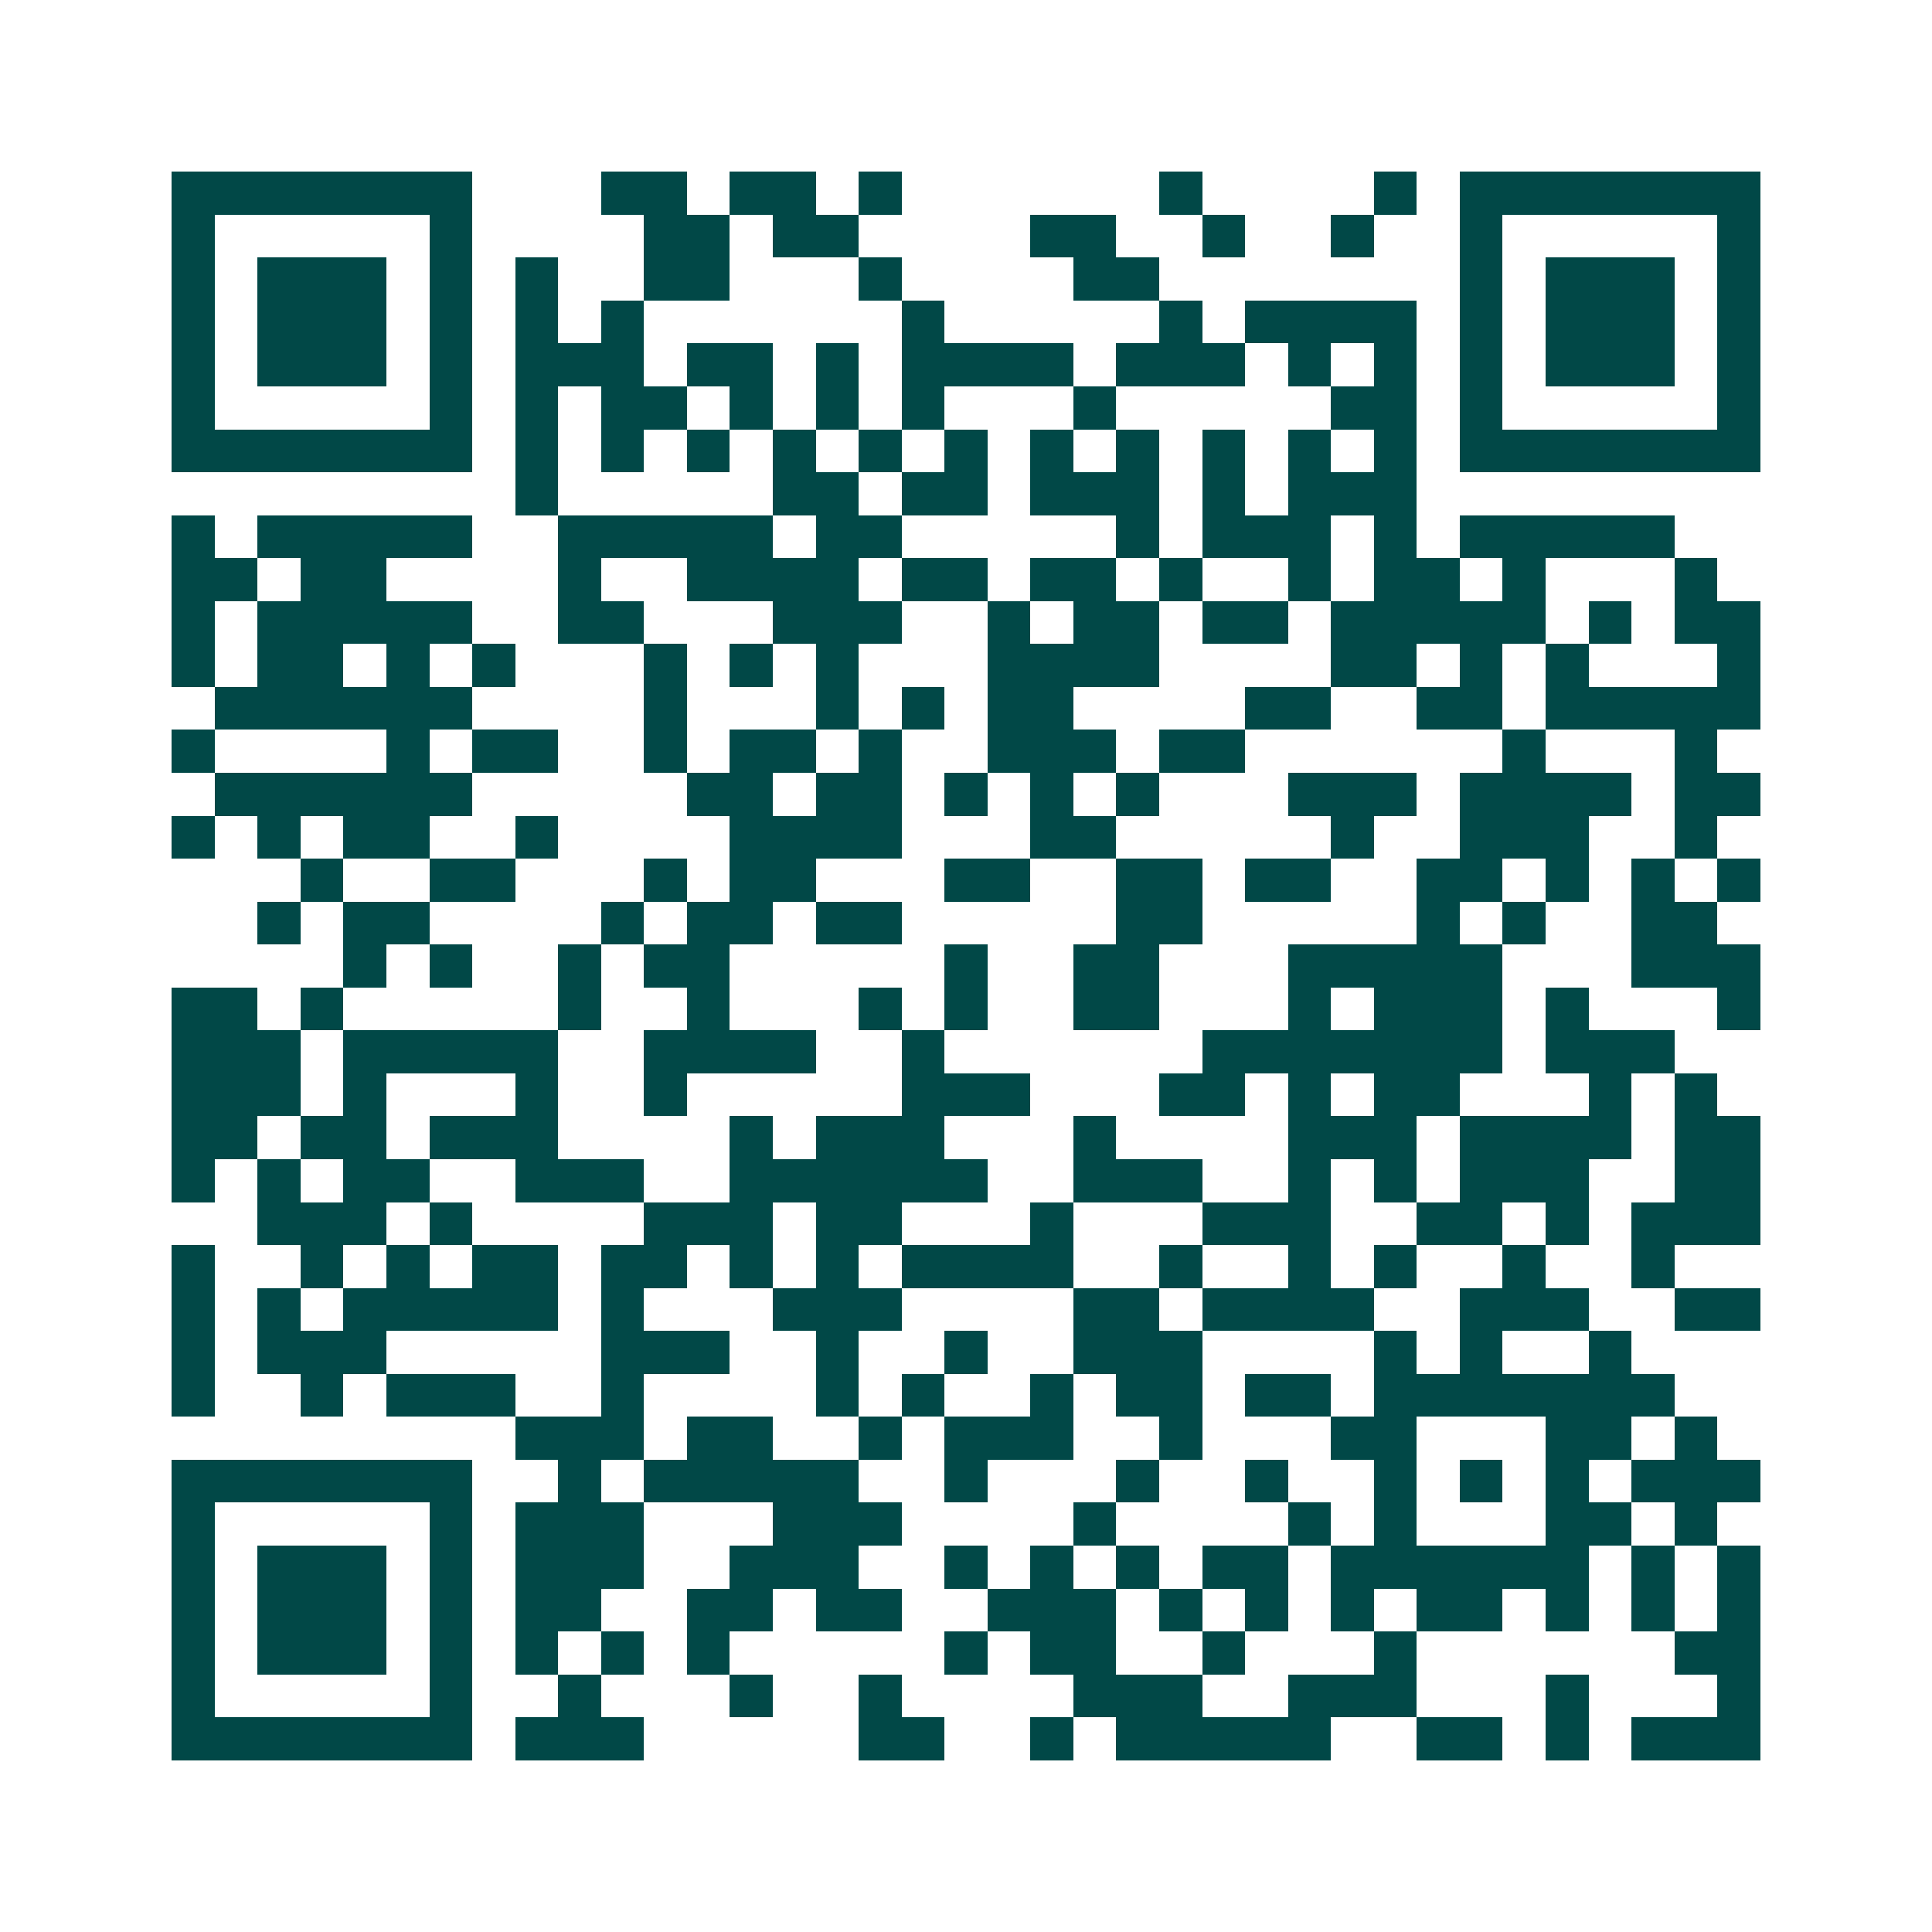 <svg xmlns="http://www.w3.org/2000/svg" width="200" height="200" viewBox="0 0 45 45" shape-rendering="crispEdges"><path fill="#ffffff" d="M0 0h45v45H0z"/><path stroke="#014847" d="M4 4.5h7m3 0h2m1 0h2m1 0h1m6 0h1m4 0h1m1 0h7M4 5.5h1m5 0h1m4 0h2m1 0h2m4 0h2m2 0h1m2 0h1m2 0h1m5 0h1M4 6.5h1m1 0h3m1 0h1m1 0h1m2 0h2m3 0h1m4 0h2m7 0h1m1 0h3m1 0h1M4 7.5h1m1 0h3m1 0h1m1 0h1m1 0h1m6 0h1m5 0h1m1 0h4m1 0h1m1 0h3m1 0h1M4 8.5h1m1 0h3m1 0h1m1 0h3m1 0h2m1 0h1m1 0h4m1 0h3m1 0h1m1 0h1m1 0h1m1 0h3m1 0h1M4 9.5h1m5 0h1m1 0h1m1 0h2m1 0h1m1 0h1m1 0h1m3 0h1m5 0h2m1 0h1m5 0h1M4 10.5h7m1 0h1m1 0h1m1 0h1m1 0h1m1 0h1m1 0h1m1 0h1m1 0h1m1 0h1m1 0h1m1 0h1m1 0h7M12 11.5h1m5 0h2m1 0h2m1 0h3m1 0h1m1 0h3M4 12.5h1m1 0h5m2 0h5m1 0h2m5 0h1m1 0h3m1 0h1m1 0h5M4 13.5h2m1 0h2m4 0h1m2 0h4m1 0h2m1 0h2m1 0h1m2 0h1m1 0h2m1 0h1m3 0h1M4 14.5h1m1 0h5m2 0h2m3 0h3m2 0h1m1 0h2m1 0h2m1 0h5m1 0h1m1 0h2M4 15.5h1m1 0h2m1 0h1m1 0h1m3 0h1m1 0h1m1 0h1m3 0h4m4 0h2m1 0h1m1 0h1m3 0h1M5 16.5h6m4 0h1m3 0h1m1 0h1m1 0h2m4 0h2m2 0h2m1 0h5M4 17.5h1m4 0h1m1 0h2m2 0h1m1 0h2m1 0h1m2 0h3m1 0h2m6 0h1m3 0h1M5 18.5h6m5 0h2m1 0h2m1 0h1m1 0h1m1 0h1m3 0h3m1 0h4m1 0h2M4 19.5h1m1 0h1m1 0h2m2 0h1m4 0h4m3 0h2m5 0h1m2 0h3m2 0h1M7 20.5h1m2 0h2m3 0h1m1 0h2m3 0h2m2 0h2m1 0h2m2 0h2m1 0h1m1 0h1m1 0h1M6 21.5h1m1 0h2m4 0h1m1 0h2m1 0h2m5 0h2m5 0h1m1 0h1m2 0h2M8 22.5h1m1 0h1m2 0h1m1 0h2m5 0h1m2 0h2m3 0h5m3 0h3M4 23.5h2m1 0h1m5 0h1m2 0h1m3 0h1m1 0h1m2 0h2m3 0h1m1 0h3m1 0h1m3 0h1M4 24.5h3m1 0h5m2 0h4m2 0h1m6 0h7m1 0h3M4 25.5h3m1 0h1m3 0h1m2 0h1m5 0h3m3 0h2m1 0h1m1 0h2m3 0h1m1 0h1M4 26.5h2m1 0h2m1 0h3m4 0h1m1 0h3m3 0h1m4 0h3m1 0h4m1 0h2M4 27.5h1m1 0h1m1 0h2m2 0h3m2 0h6m2 0h3m2 0h1m1 0h1m1 0h3m2 0h2M6 28.5h3m1 0h1m4 0h3m1 0h2m3 0h1m3 0h3m2 0h2m1 0h1m1 0h3M4 29.5h1m2 0h1m1 0h1m1 0h2m1 0h2m1 0h1m1 0h1m1 0h4m2 0h1m2 0h1m1 0h1m2 0h1m2 0h1M4 30.5h1m1 0h1m1 0h5m1 0h1m3 0h3m4 0h2m1 0h4m2 0h3m2 0h2M4 31.5h1m1 0h3m5 0h3m2 0h1m2 0h1m2 0h3m4 0h1m1 0h1m2 0h1M4 32.5h1m2 0h1m1 0h3m2 0h1m4 0h1m1 0h1m2 0h1m1 0h2m1 0h2m1 0h7M12 33.5h3m1 0h2m2 0h1m1 0h3m2 0h1m3 0h2m3 0h2m1 0h1M4 34.5h7m2 0h1m1 0h5m2 0h1m3 0h1m2 0h1m2 0h1m1 0h1m1 0h1m1 0h3M4 35.5h1m5 0h1m1 0h3m3 0h3m4 0h1m4 0h1m1 0h1m3 0h2m1 0h1M4 36.5h1m1 0h3m1 0h1m1 0h3m2 0h3m2 0h1m1 0h1m1 0h1m1 0h2m1 0h6m1 0h1m1 0h1M4 37.5h1m1 0h3m1 0h1m1 0h2m2 0h2m1 0h2m2 0h3m1 0h1m1 0h1m1 0h1m1 0h2m1 0h1m1 0h1m1 0h1M4 38.5h1m1 0h3m1 0h1m1 0h1m1 0h1m1 0h1m5 0h1m1 0h2m2 0h1m3 0h1m6 0h2M4 39.5h1m5 0h1m2 0h1m3 0h1m2 0h1m4 0h3m2 0h3m3 0h1m3 0h1M4 40.5h7m1 0h3m5 0h2m2 0h1m1 0h5m2 0h2m1 0h1m1 0h3"/></svg>
